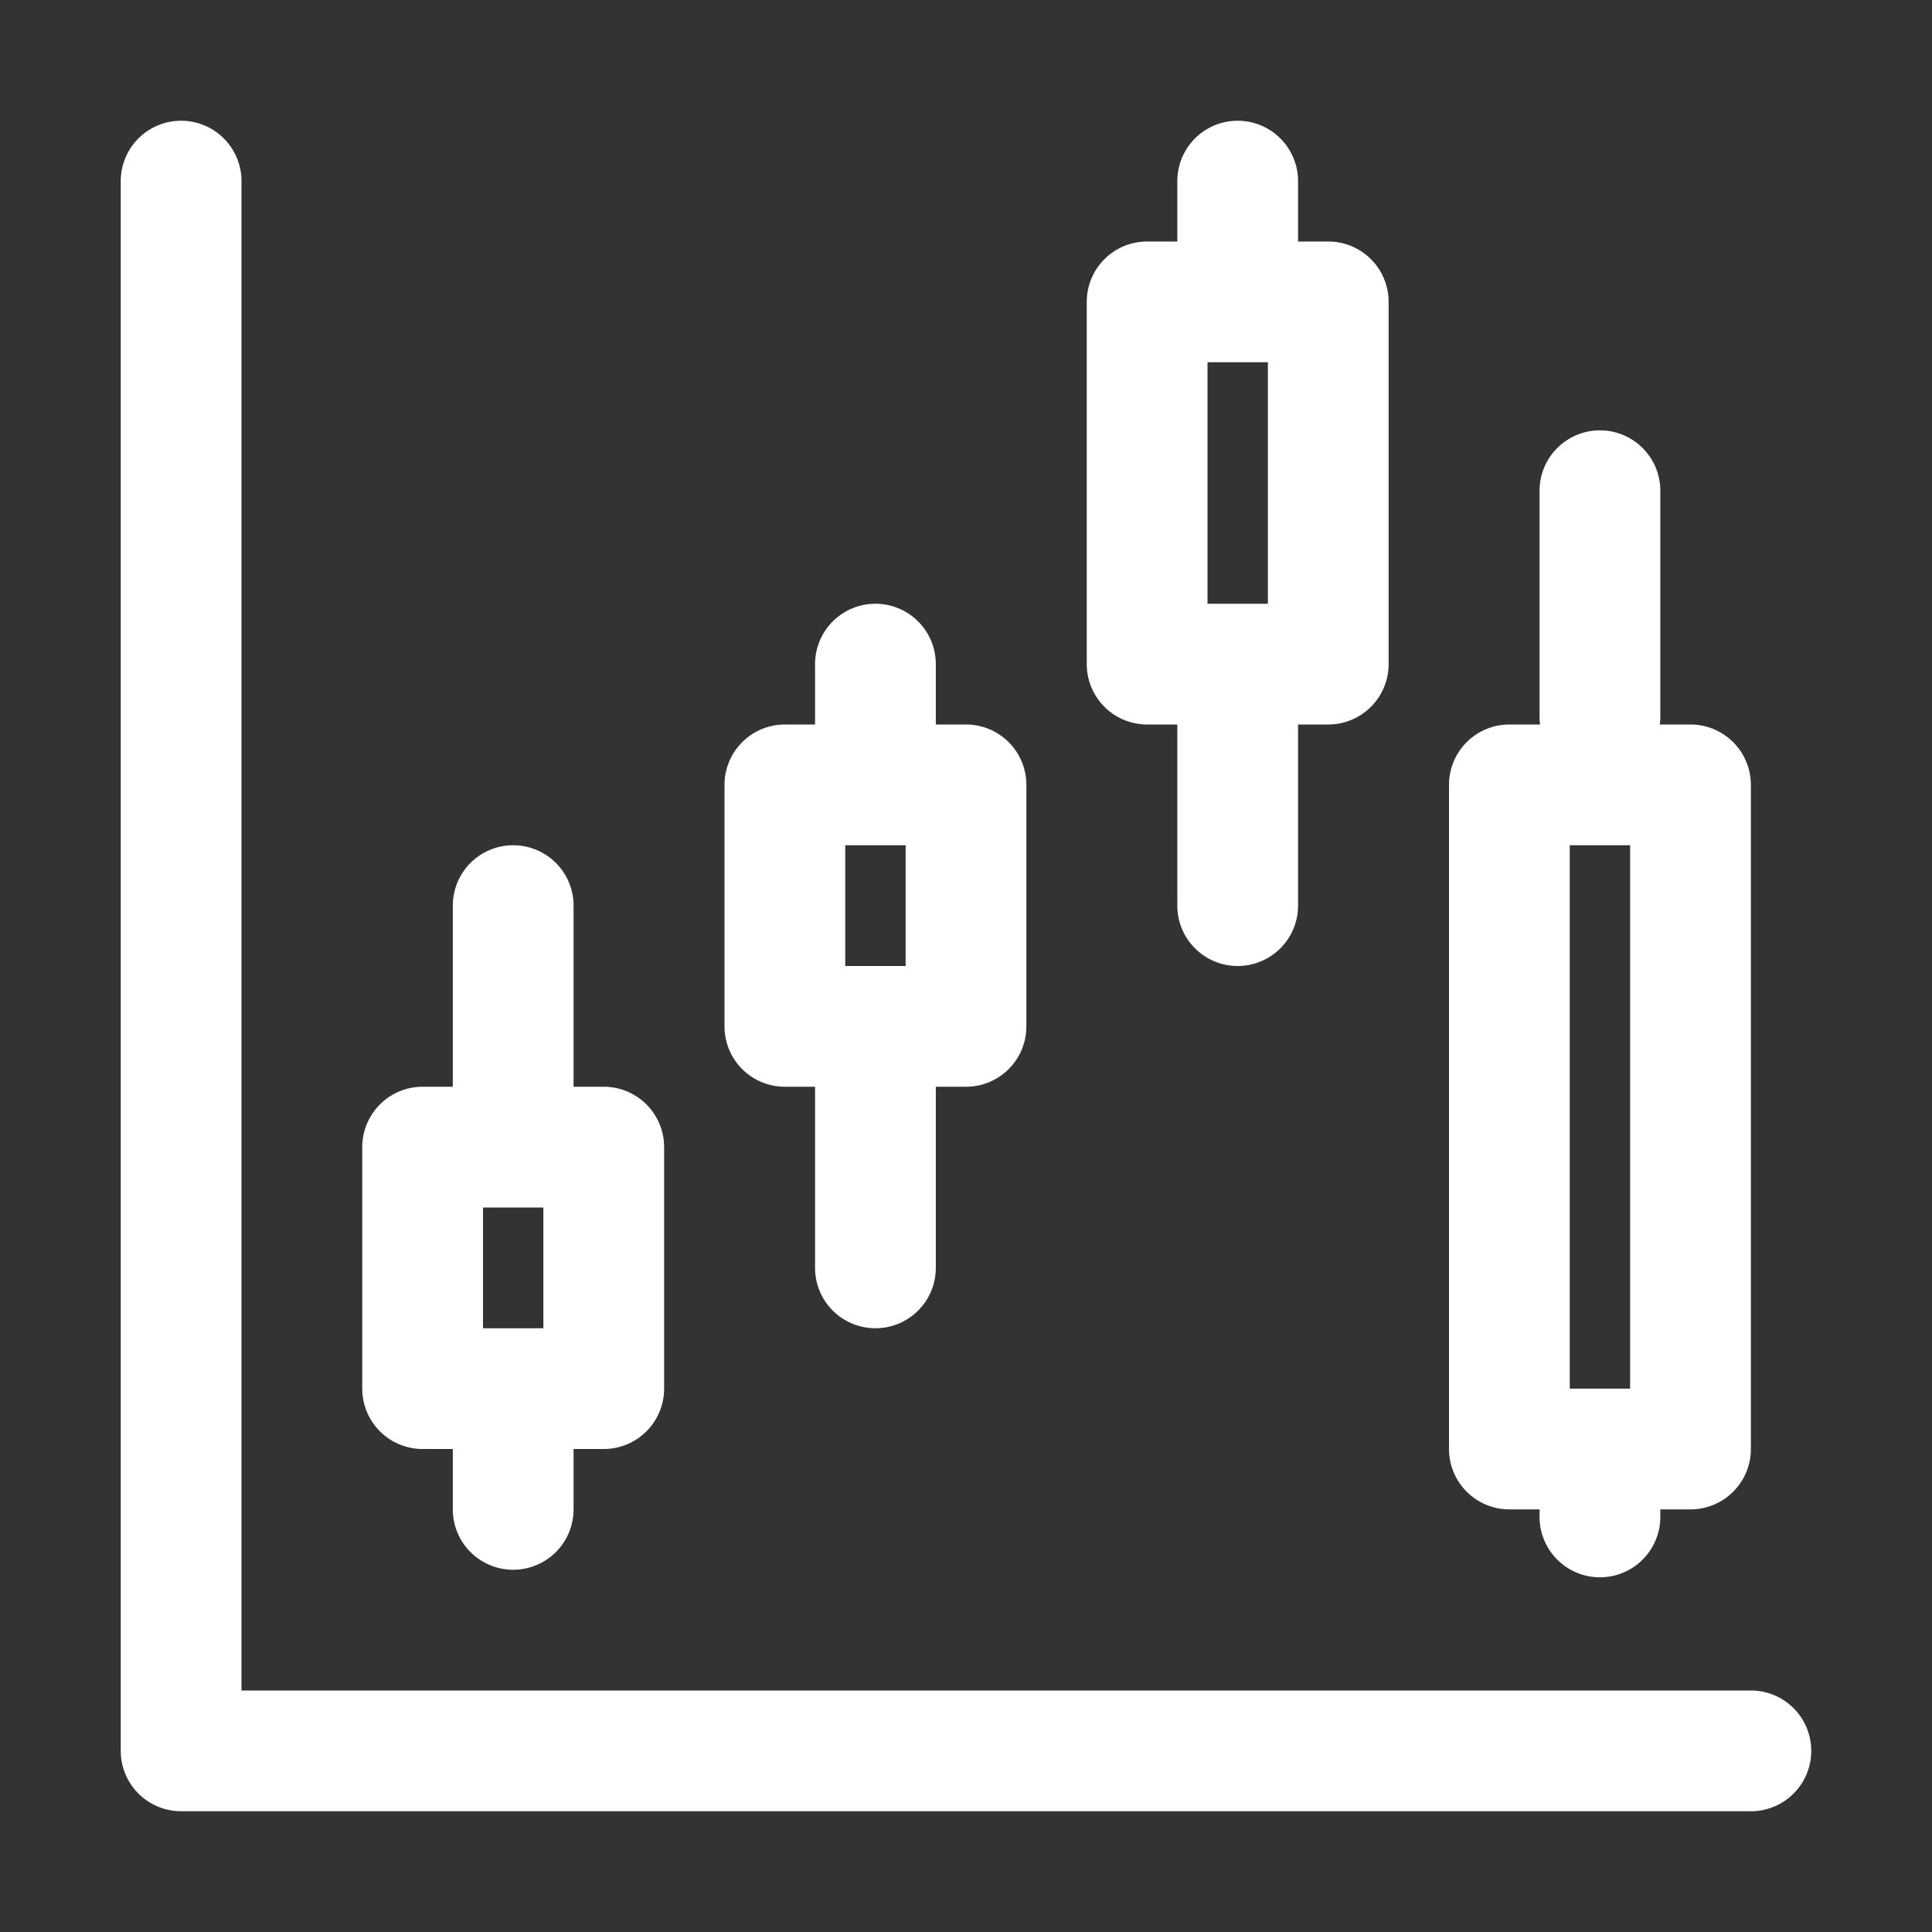 <svg class="" xml:space="preserve" style="enable-background:new 0 0 512 512" viewBox="0 0 32 32" y="0" x="0" height="512" width="512" xmlns:xlink="http://www.w3.org/1999/xlink" version="1.1" xmlns="http://www.w3.org/2000/svg"><rect x="0" y="0" width="32" height="32" fill="#333333" stroke="none"/><g><path class="" opacity="1" fill="#ffffff" d="M29 30H3a1 1 0 0 1-1-1V3a1 1 0 1 1 2 0v25h25a1 1 0 1 1 0 2z"></path><path class="" opacity="1" fill="#ffffff" d="M10 24H7a1 1 0 0 1-1-1v-4a1 1 0 0 1 1-1h3a1 1 0 0 1 1 1v4a1 1 0 0 1-1 1zm-2-2h1v-2H8z"></path><path class="" opacity="1" fill="#ffffff" d="M8.5 19a1 1 0 0 1-1-1v-3a1 1 0 1 1 2 0v3a1 1 0 0 1-1 1zM8.5 26a1 1 0 0 1-1-1v-1a1 1 0 1 1 2 0v1a1 1 0 0 1-1 1zM16 18h-3a1 1 0 0 1-1-1v-4a1 1 0 0 1 1-1h3a1 1 0 0 1 1 1v4a1 1 0 0 1-1 1zm-2-2h1v-2h-1z"></path><path class="" opacity="1" fill="#ffffff" d="M14.5 22a1 1 0 0 1-1-1v-3a1 1 0 1 1 2 0v3a1 1 0 0 1-1 1zM14.5 13a1 1 0 0 1-1-1v-1a1 1 0 1 1 2 0v1a1 1 0 0 1-1 1zM22 12h-3a1 1 0 0 1-1-1V5a1 1 0 0 1 1-1h3a1 1 0 0 1 1 1v6a1 1 0 0 1-1 1zm-2-2h1V6h-1z"></path><path class="" opacity="1" fill="#ffffff" d="M20.5 16a1 1 0 0 1-1-1v-3a1 1 0 1 1 2 0v3a1 1 0 0 1-1 1zM20.5 5a1 1 0 0 1-1-1V3a1 1 0 1 1 2 0v1a1 1 0 0 1-1 1zM28 25h-3a1 1 0 0 1-1-1V13a1 1 0 0 1 1-1h3a1 1 0 0 1 1 1v11a1 1 0 0 1-1 1zm-2-2h1v-9h-1z"></path><path class="" opacity="1" fill="#ffffff" d="M26.5 12.872a1 1 0 0 1-1-1V8.128a1 1 0 1 1 2 0v3.744a1 1 0 0 1-1 1zM26.5 26.125a1 1 0 0 1-1-1v-.25a1 1 0 1 1 2 0v.25a1 1 0 0 1-1 1z"></path></g></svg>